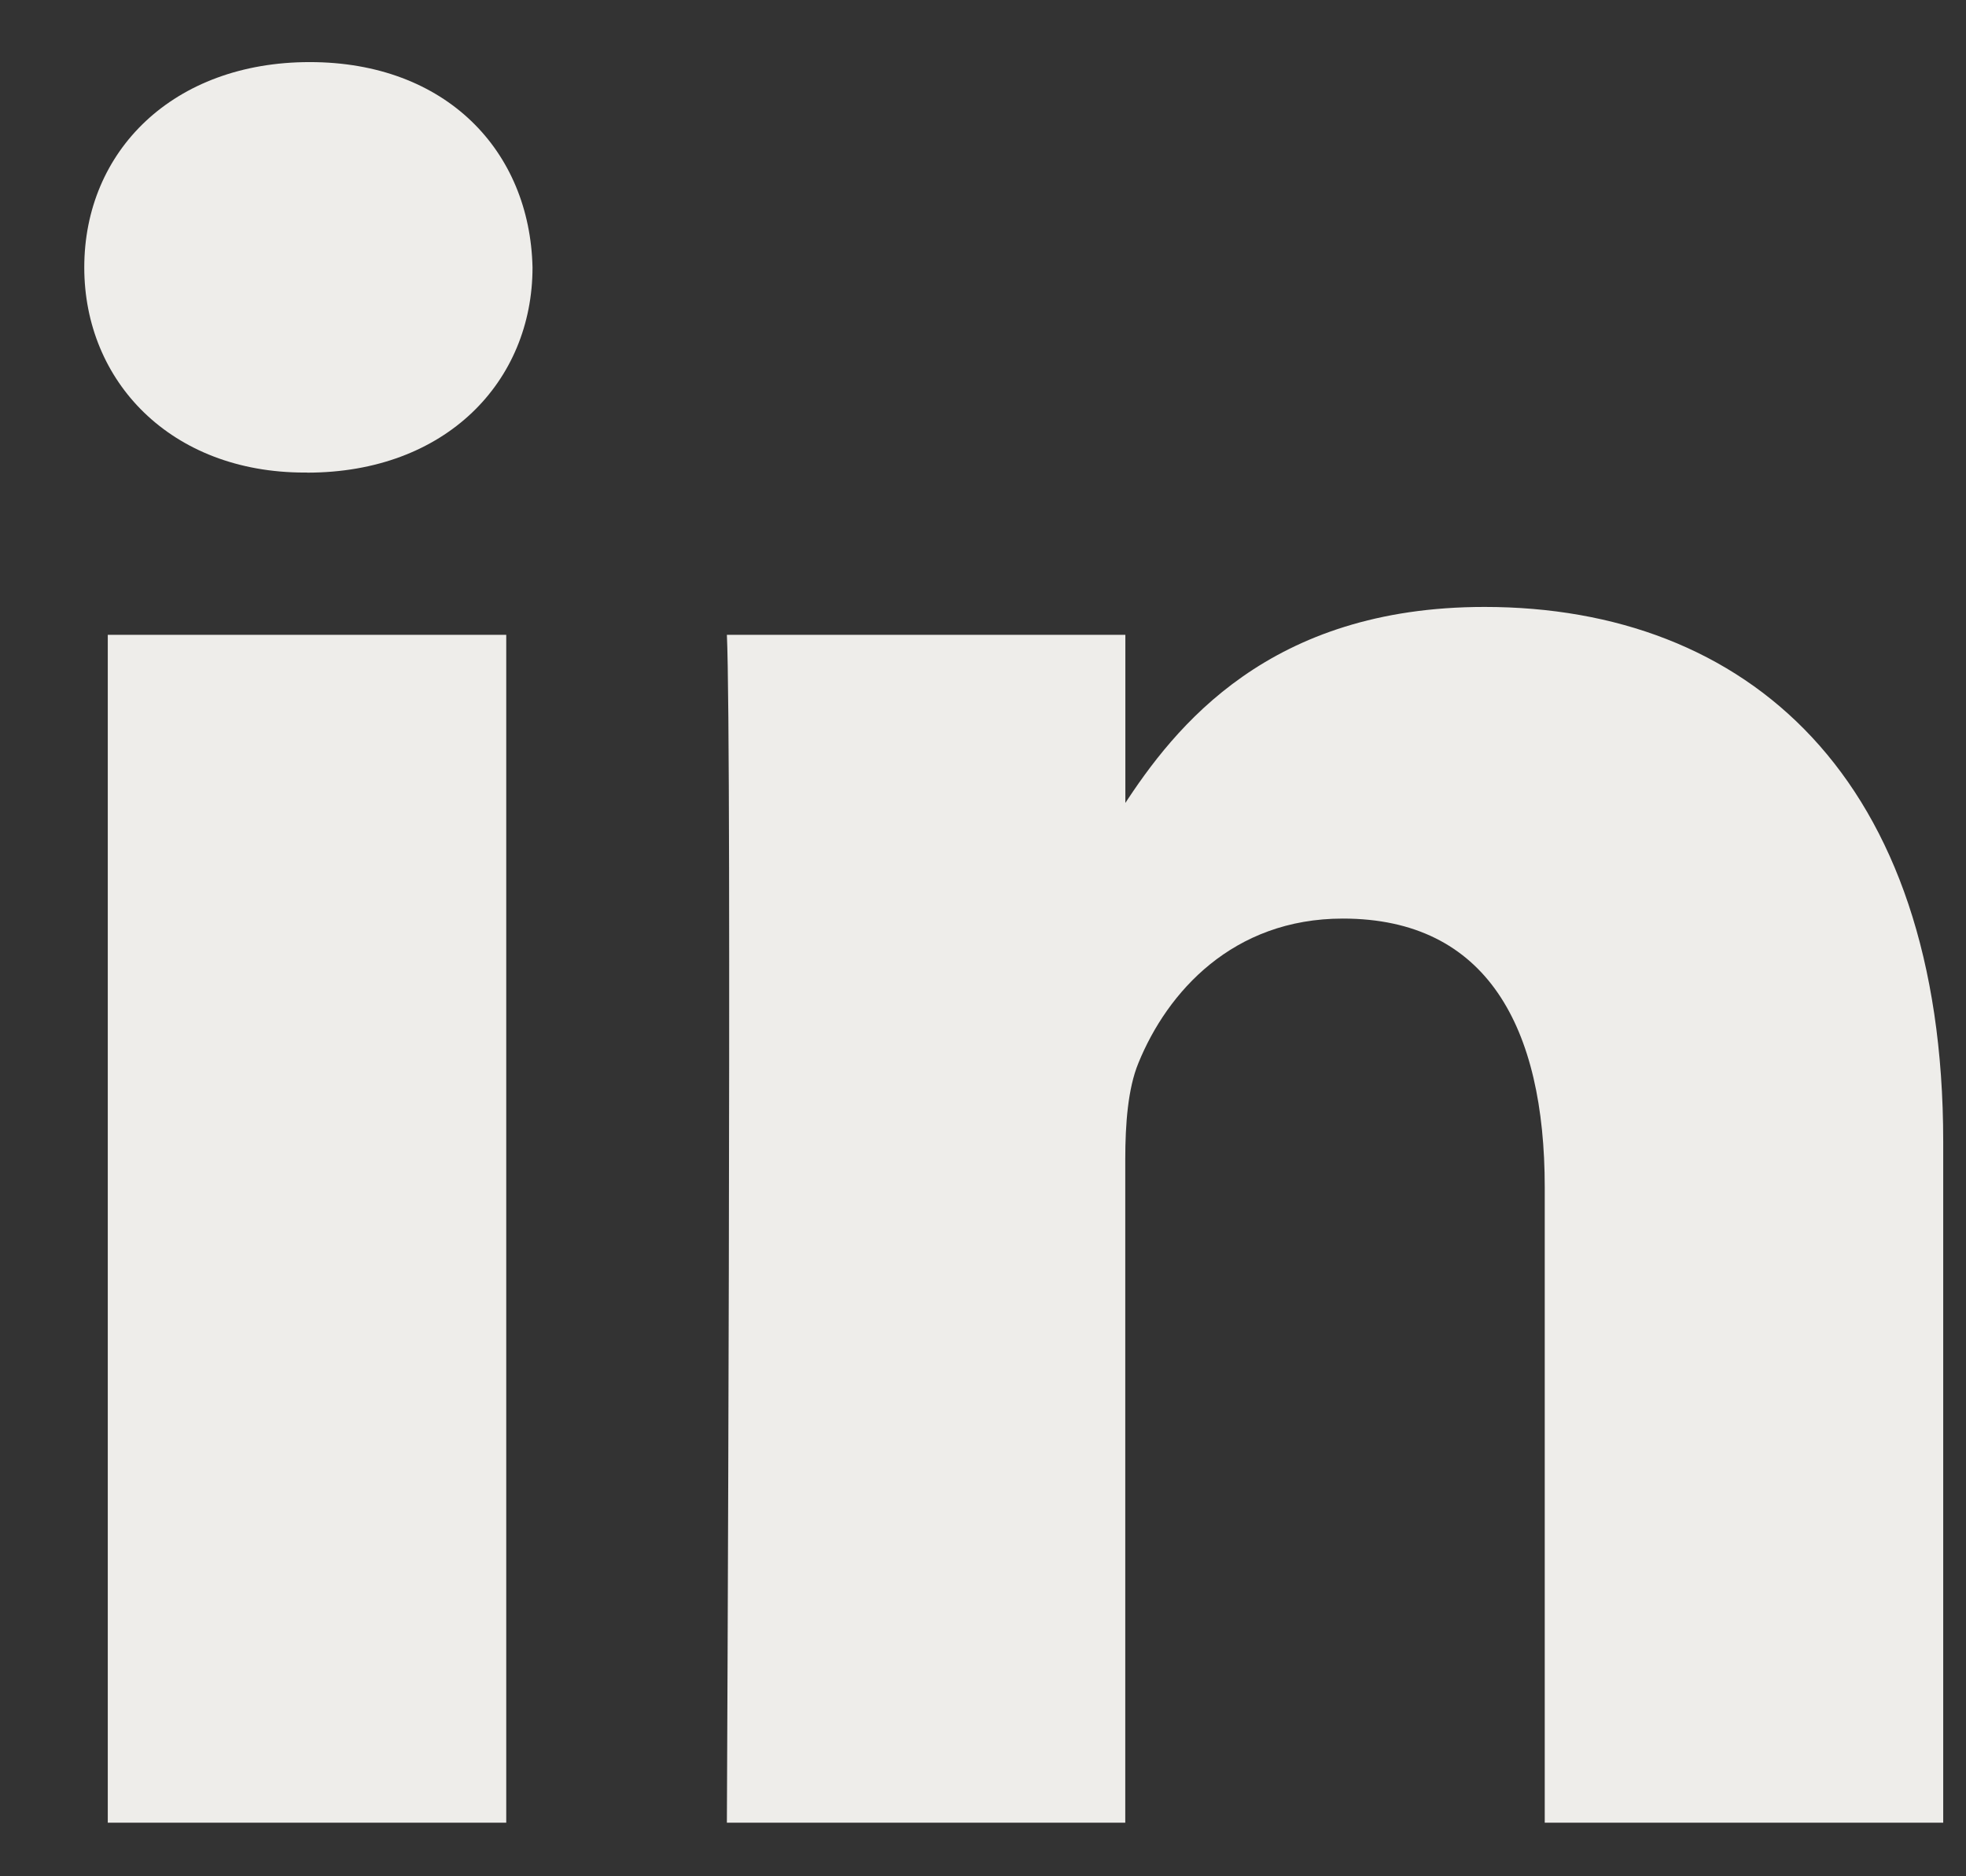 <svg width="22" height="21" viewBox="0 0 22 21" fill="none" xmlns="http://www.w3.org/2000/svg">
<rect x="0" y="0" width="22" height="21" fill="#333333" stroke="none"/>
<path d="M5.665 20.4V7.105H1.206V20.4H5.666H5.665ZM3.437 5.29C4.991 5.29 5.959 4.269 5.959 2.993C5.93 1.688 4.991 0.695 3.466 0.695C1.94 0.695 0.943 1.688 0.943 2.993C0.943 4.268 1.911 5.289 3.408 5.289H3.436L3.437 5.29ZM8.134 20.4H12.592V12.976C12.592 12.579 12.622 12.181 12.739 11.898C13.062 11.104 13.795 10.281 15.027 10.281C16.641 10.281 17.286 11.501 17.286 13.288V20.4H21.745V12.777C21.745 8.693 19.545 6.793 16.612 6.793C14.206 6.793 13.15 8.125 12.563 9.033H12.593V7.105H8.134C8.192 8.352 8.134 20.401 8.134 20.401L8.134 20.4Z" fill="#EEEDEA"/>
</svg>
